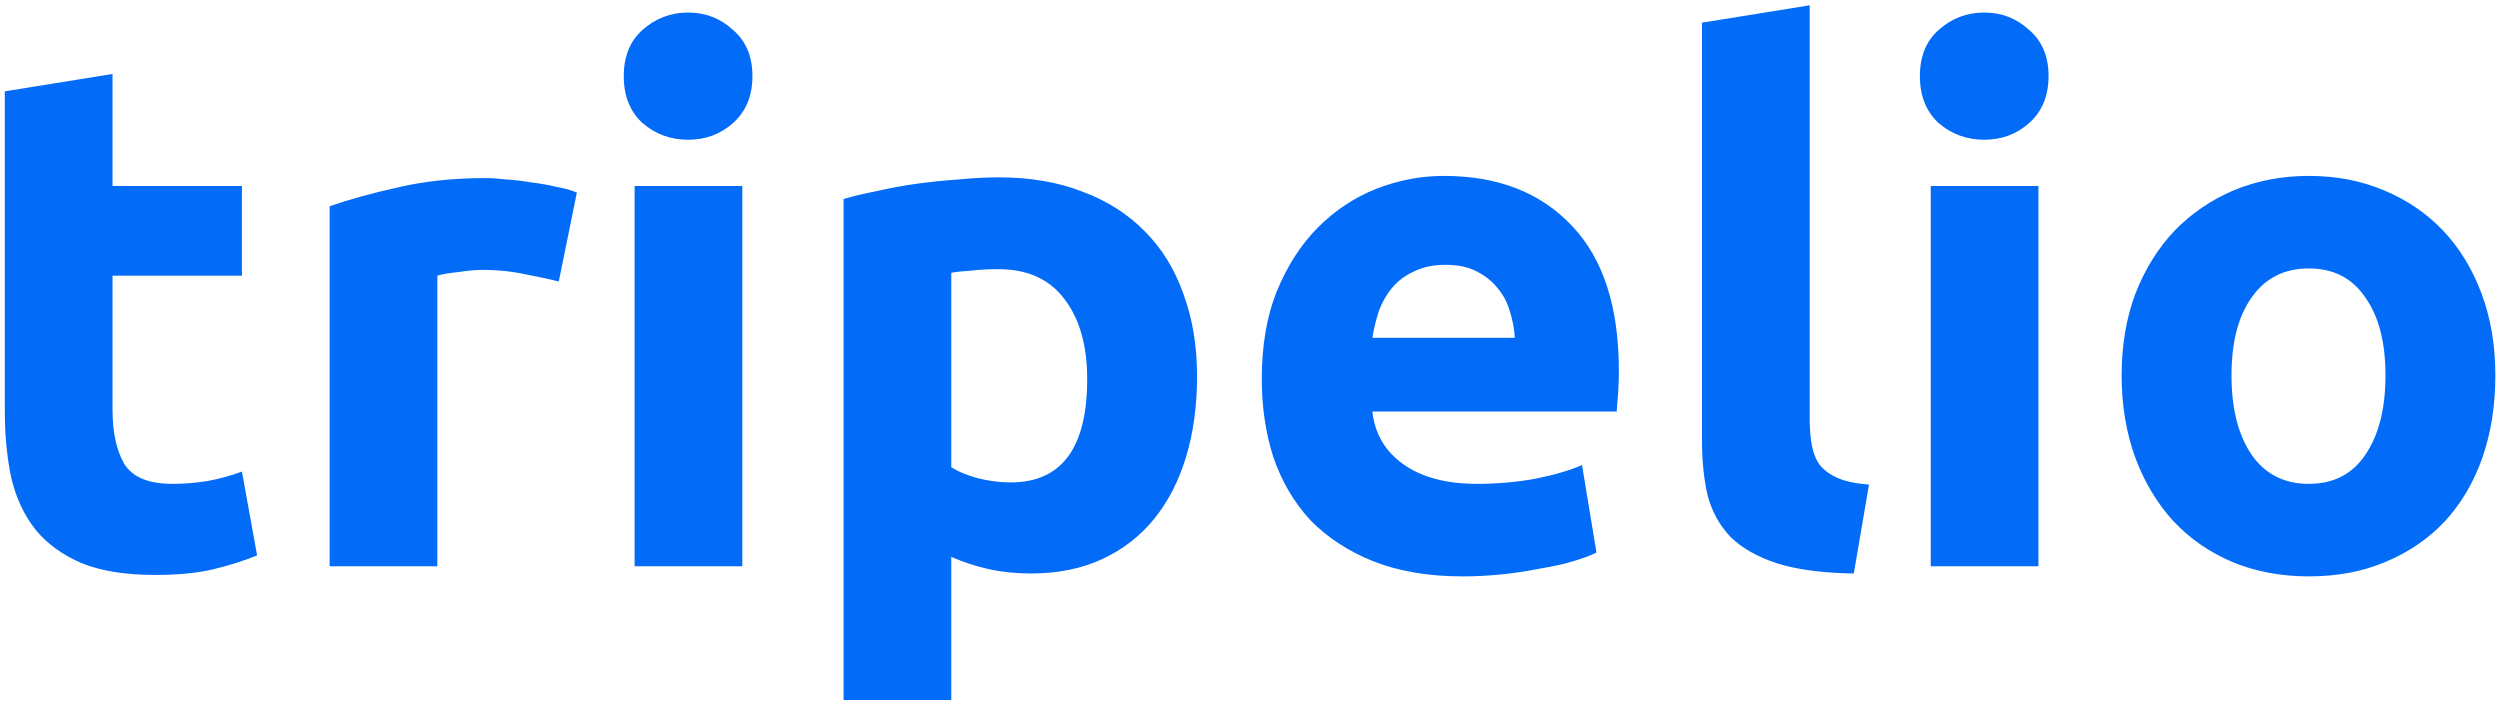 <svg width="415" height="117" viewBox="0 0 415 117" fill="none" xmlns="http://www.w3.org/2000/svg">
<path d="M0.8 15.16L18.68 12.28V30.88H40.16V45.76H18.68V67.96C18.68 71.72 19.32 74.72 20.6 76.96C21.96 79.2 24.64 80.32 28.64 80.32C30.56 80.32 32.52 80.16 34.52 79.84C36.6 79.44 38.48 78.92 40.16 78.28L42.68 92.2C40.52 93.08 38.12 93.84 35.48 94.48C32.84 95.12 29.6 95.44 25.76 95.44C20.88 95.44 16.84 94.8 13.64 93.52C10.44 92.16 7.88 90.32 5.96 88C4.04 85.6 2.68 82.72 1.88 79.36C1.16 76 0.8 72.28 0.8 68.2V15.16ZM92.76 46.72C91.16 46.32 89.28 45.92 87.12 45.52C84.96 45.04 82.64 44.8 80.16 44.8C79.04 44.8 77.68 44.92 76.08 45.16C74.56 45.32 73.4 45.52 72.6 45.76V94H54.72V34.24C57.92 33.12 61.68 32.08 66 31.12C70.4 30.08 75.28 29.56 80.64 29.56C81.6 29.56 82.76 29.64 84.12 29.8C85.48 29.88 86.84 30.04 88.2 30.28C89.56 30.44 90.92 30.68 92.28 31C93.64 31.24 94.8 31.56 95.76 31.96L92.76 46.72ZM123.225 94H105.345V30.88H123.225V94ZM124.905 12.64C124.905 15.92 123.825 18.52 121.665 20.44C119.585 22.28 117.105 23.2 114.225 23.2C111.345 23.2 108.825 22.28 106.665 20.44C104.585 18.52 103.545 15.92 103.545 12.64C103.545 9.36 104.585 6.8 106.665 4.96C108.825 3.04 111.345 2.08 114.225 2.08C117.105 2.08 119.585 3.04 121.665 4.96C123.825 6.8 124.905 9.36 124.905 12.64ZM180.473 62.92C180.473 57.4 179.233 53 176.753 49.72C174.273 46.36 170.593 44.68 165.713 44.68C164.113 44.68 162.633 44.76 161.273 44.92C159.913 45 158.793 45.12 157.913 45.28V77.56C159.033 78.28 160.473 78.88 162.233 79.36C164.073 79.84 165.913 80.08 167.753 80.08C176.233 80.08 180.473 74.36 180.473 62.92ZM198.713 62.44C198.713 67.32 198.113 71.76 196.913 75.76C195.713 79.76 193.953 83.2 191.633 86.08C189.313 88.96 186.433 91.2 182.993 92.8C179.553 94.4 175.593 95.2 171.113 95.2C168.633 95.2 166.313 94.96 164.153 94.48C161.993 94 159.913 93.32 157.913 92.44V116.2H140.033V33.04C141.633 32.56 143.473 32.12 145.553 31.72C147.633 31.24 149.793 30.84 152.033 30.52C154.353 30.2 156.673 29.96 158.993 29.8C161.393 29.56 163.673 29.44 165.833 29.44C171.033 29.44 175.673 30.24 179.753 31.84C183.833 33.36 187.273 35.56 190.073 38.44C192.873 41.24 194.993 44.68 196.433 48.76C197.953 52.84 198.713 57.4 198.713 62.44ZM209.455 62.92C209.455 57.32 210.295 52.44 211.975 48.28C213.735 44.04 216.015 40.52 218.815 37.72C221.615 34.92 224.815 32.8 228.415 31.36C232.095 29.92 235.855 29.2 239.695 29.2C248.655 29.2 255.735 31.96 260.935 37.48C266.135 42.92 268.735 50.96 268.735 61.6C268.735 62.64 268.695 63.8 268.615 65.08C268.535 66.28 268.455 67.36 268.375 68.32H227.815C228.215 72 229.935 74.92 232.975 77.08C236.015 79.24 240.095 80.32 245.215 80.32C248.495 80.32 251.695 80.04 254.815 79.48C258.015 78.84 260.615 78.08 262.615 77.2L265.015 91.72C264.055 92.2 262.775 92.68 261.175 93.16C259.575 93.64 257.775 94.04 255.775 94.36C253.855 94.76 251.775 95.08 249.535 95.32C247.295 95.56 245.055 95.68 242.815 95.68C237.135 95.68 232.175 94.84 227.935 93.16C223.775 91.48 220.295 89.2 217.495 86.32C214.775 83.36 212.735 79.88 211.375 75.88C210.095 71.88 209.455 67.56 209.455 62.92ZM251.455 56.08C251.375 54.56 251.095 53.08 250.615 51.64C250.215 50.2 249.535 48.92 248.575 47.8C247.695 46.68 246.535 45.76 245.095 45.04C243.735 44.32 242.015 43.96 239.935 43.96C237.935 43.96 236.215 44.32 234.775 45.04C233.335 45.68 232.135 46.56 231.175 47.68C230.215 48.8 229.455 50.12 228.895 51.64C228.415 53.08 228.055 54.56 227.815 56.08H251.455ZM307.733 95.2C302.533 95.12 298.293 94.56 295.013 93.52C291.813 92.48 289.253 91.04 287.333 89.2C285.493 87.28 284.213 85 283.493 82.36C282.853 79.64 282.533 76.6 282.533 73.24V3.76L300.413 0.88V69.64C300.413 71.24 300.533 72.68 300.773 73.96C301.013 75.24 301.453 76.32 302.093 77.2C302.813 78.08 303.813 78.8 305.093 79.36C306.373 79.92 308.093 80.28 310.253 80.44L307.733 95.2ZM338.382 94H320.502V30.88H338.382V94ZM340.062 12.64C340.062 15.92 338.982 18.52 336.822 20.44C334.742 22.28 332.262 23.2 329.382 23.2C326.502 23.2 323.982 22.28 321.822 20.44C319.742 18.52 318.702 15.92 318.702 12.64C318.702 9.36 319.742 6.8 321.822 4.96C323.982 3.04 326.502 2.08 329.382 2.08C332.262 2.08 334.742 3.04 336.822 4.96C338.982 6.8 340.062 9.36 340.062 12.64ZM414.229 62.32C414.229 67.28 413.509 71.84 412.069 76C410.629 80.08 408.549 83.6 405.829 86.56C403.109 89.44 399.829 91.68 395.989 93.28C392.229 94.88 387.989 95.68 383.269 95.68C378.629 95.68 374.389 94.88 370.549 93.28C366.789 91.68 363.549 89.44 360.829 86.56C358.109 83.6 355.989 80.08 354.469 76C352.949 71.84 352.189 67.28 352.189 62.32C352.189 57.36 352.949 52.84 354.469 48.76C356.069 44.68 358.229 41.2 360.949 38.32C363.749 35.44 367.029 33.2 370.789 31.6C374.629 30 378.789 29.2 383.269 29.2C387.829 29.2 391.989 30 395.749 31.6C399.589 33.2 402.869 35.44 405.589 38.32C408.309 41.2 410.429 44.68 411.949 48.76C413.469 52.84 414.229 57.36 414.229 62.32ZM395.989 62.32C395.989 56.8 394.869 52.48 392.629 49.36C390.469 46.16 387.349 44.56 383.269 44.56C379.189 44.56 376.029 46.16 373.789 49.36C371.549 52.48 370.429 56.8 370.429 62.32C370.429 67.84 371.549 72.24 373.789 75.52C376.029 78.72 379.189 80.32 383.269 80.32C387.349 80.32 390.469 78.72 392.629 75.52C394.869 72.24 395.989 67.84 395.989 62.32Z" fill="#026CF9"/>
</svg>
